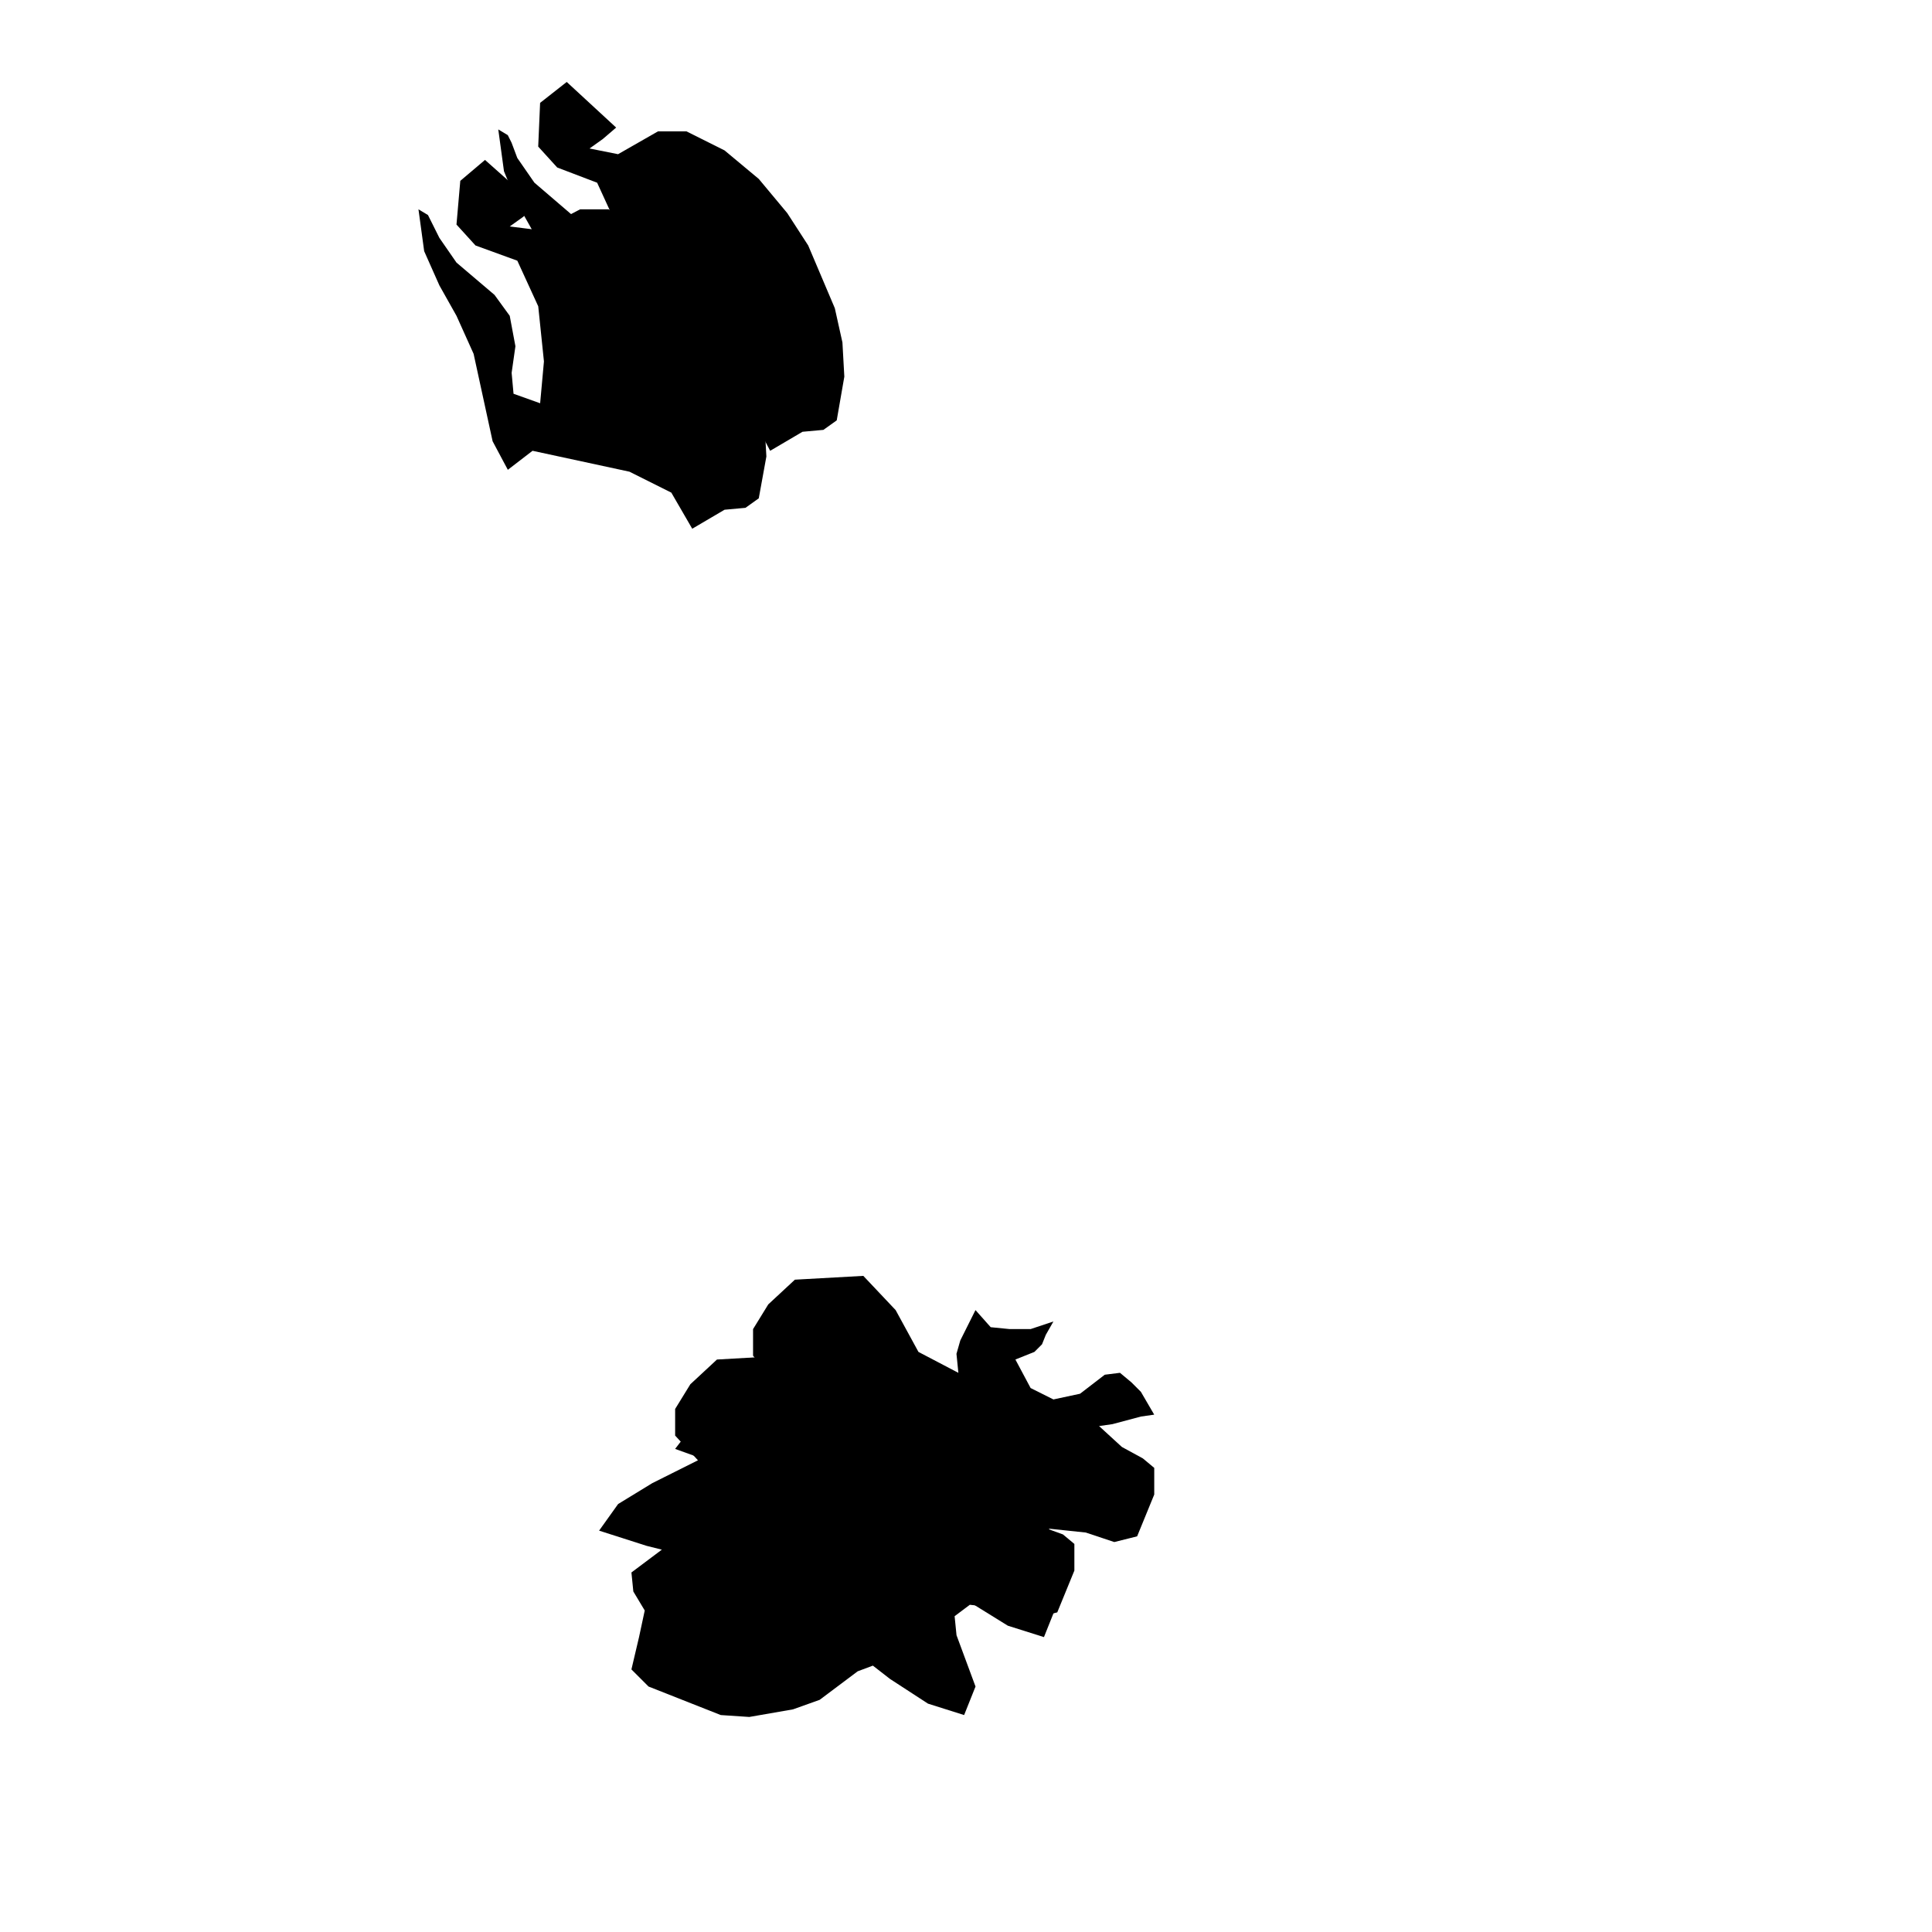 <?xml version="1.0" encoding="UTF-8"?>
<!-- Uploaded to: SVG Repo, www.svgrepo.com, Generator: SVG Repo Mixer Tools -->
<svg fill="#000000" width="800px" height="800px" version="1.1" viewBox="144 144 512 512" xmlns="http://www.w3.org/2000/svg">
 <g>
  <path d="m260.44 219.63 4.535 8.062 4.535 10.078 5.039 23.172 4.031 7.559 6.547-5.039 25.695 5.543 11.082 5.543 5.543 9.57 8.566-5.035 5.539-0.504 3.527-2.519 2.016-11.086-0.504-9.066-2.016-9.574-7.051-16.625-5.543-8.566-8.062-9.066-9.066-7.559-9.574-5.039h-7.555l-10.582 5.543-8.059-1.008 3.523-2.519 3.527-3.019-13.602-12.094-6.551 5.543-1.008 11.586 5.039 5.543 11.082 4.031 5.543 12.09 1.512 14.609-1.008 11.086-7.051-2.519-0.504-5.543 1.004-7.051-1.508-8.062-4.031-5.543-10.078-8.562-4.535-6.551-2.012-4.031-1.008-2.016-2.519-1.512 1.512 11.086z"/>
  <path d="m326.95 510.84-4.031 6.551v7.055l6.047 6.547-12.09 6.047-9.07 5.543-5.039 7.051 12.598 4.031 4.031 1.008-8.062 6.047 0.504 5.035 3.023 5.039-1.512 7.055-2.016 8.562 4.535 4.535 19.145 7.559 7.555 0.504 11.59-2.016 7.055-2.519 10.074-7.559 4.031-1.508 4.535 3.523 10.074 6.551 9.574 3.023 3.019-7.559-5.035-13.602-0.504-5.039 4.031-3.023 9.066 1.008 8.062 2.519 6.043-1.512 4.535-11.082v-7.055l-3.023-2.519-5.539-2.016-6.047-5.539 4.031-0.504 7.051-1.512 4.031-0.504-3.527-6.047-2.519-2.519-3.019-2.519-4.535 1.008-6.551 5.039-7.051 1.512-6.551-3.023-4.031-7.559 5.039-2.012 2.016-2.016 1.512-2.016 2.016-3.527-6.047 2.016-5.543-0.504-5.039-2.016-4.027-4.031-3.527 8.062-1.008 3.527 0.504 5.035-10.582-5.539-6.043-11.086-9.07-9.066-17.633 1.004z"/>
  <path d="m441.31 527.46-6.047-5.539 3.527-0.504 7.559-2.016 3.527-0.504-3.527-6.047-2.519-2.519-3.023-2.519-4.031 0.504-6.551 5.039-7.055 1.512-6.047-3.023-4.031-7.559 5.039-2.016 2.016-2.016 1.008-2.519 2.016-3.527-6.047 2.016h-5.543l-5.035-0.5-4.031-4.535-4.031 8.062-1.008 3.527 0.504 5.039-10.578-5.543-6.047-11.082-8.566-9.07-18.133 1.008-7.055 6.551-4.031 6.551v7.055l5.543 6.551-12.09 6.047-9.07 5.543-5.039 6.551 12.594 4.535 4.031 1.008-8.062 6.047 0.504 5.039 3.023 5.039-0.5 7.543-2.519 8.566 4.535 4.535 19.145 7.559 7.559 0.504 11.586-2.016 7.559-2.519 10.078-7.559 3.527-1.512 4.535 3.527 10.578 6.551 9.574 3.023 3.023-7.559-5.039-13.602-0.504-5.039 4.031-2.519 9.574 1.008 7.559 2.519 6.047-1.512 4.535-11.082v-7.055l-3.023-2.519zm-98.246-273.57 5.039 9.574 8.566-5.039 5.543-0.504 3.527-2.519 2.016-11.586-0.504-9.07-2.016-9.07-7.055-16.625-5.543-8.566-7.559-9.07-9.07-7.559-10.078-5.039h-7.559l-10.578 6.047-7.559-1.512 3.527-2.519 3.527-3.023-13.098-12.09-7.055 5.543-0.504 11.586 5.039 5.543 10.578 4.031 5.543 12.09 1.512 14.609-1.008 11.082-7.055-2.519-1.008-5.543 1.008-7.055-1.008-8.062-4.031-5.543-10.578-9.07-4.535-6.551-1.512-4.031-1.008-2.016-2.519-1.512 1.512 11.082 3.527 8.566 4.535 8.062 4.031 10.078 5.039 23.176 4.535 7.559 6.551-5.039 25.695 5.543z"/>
 </g>
</svg>